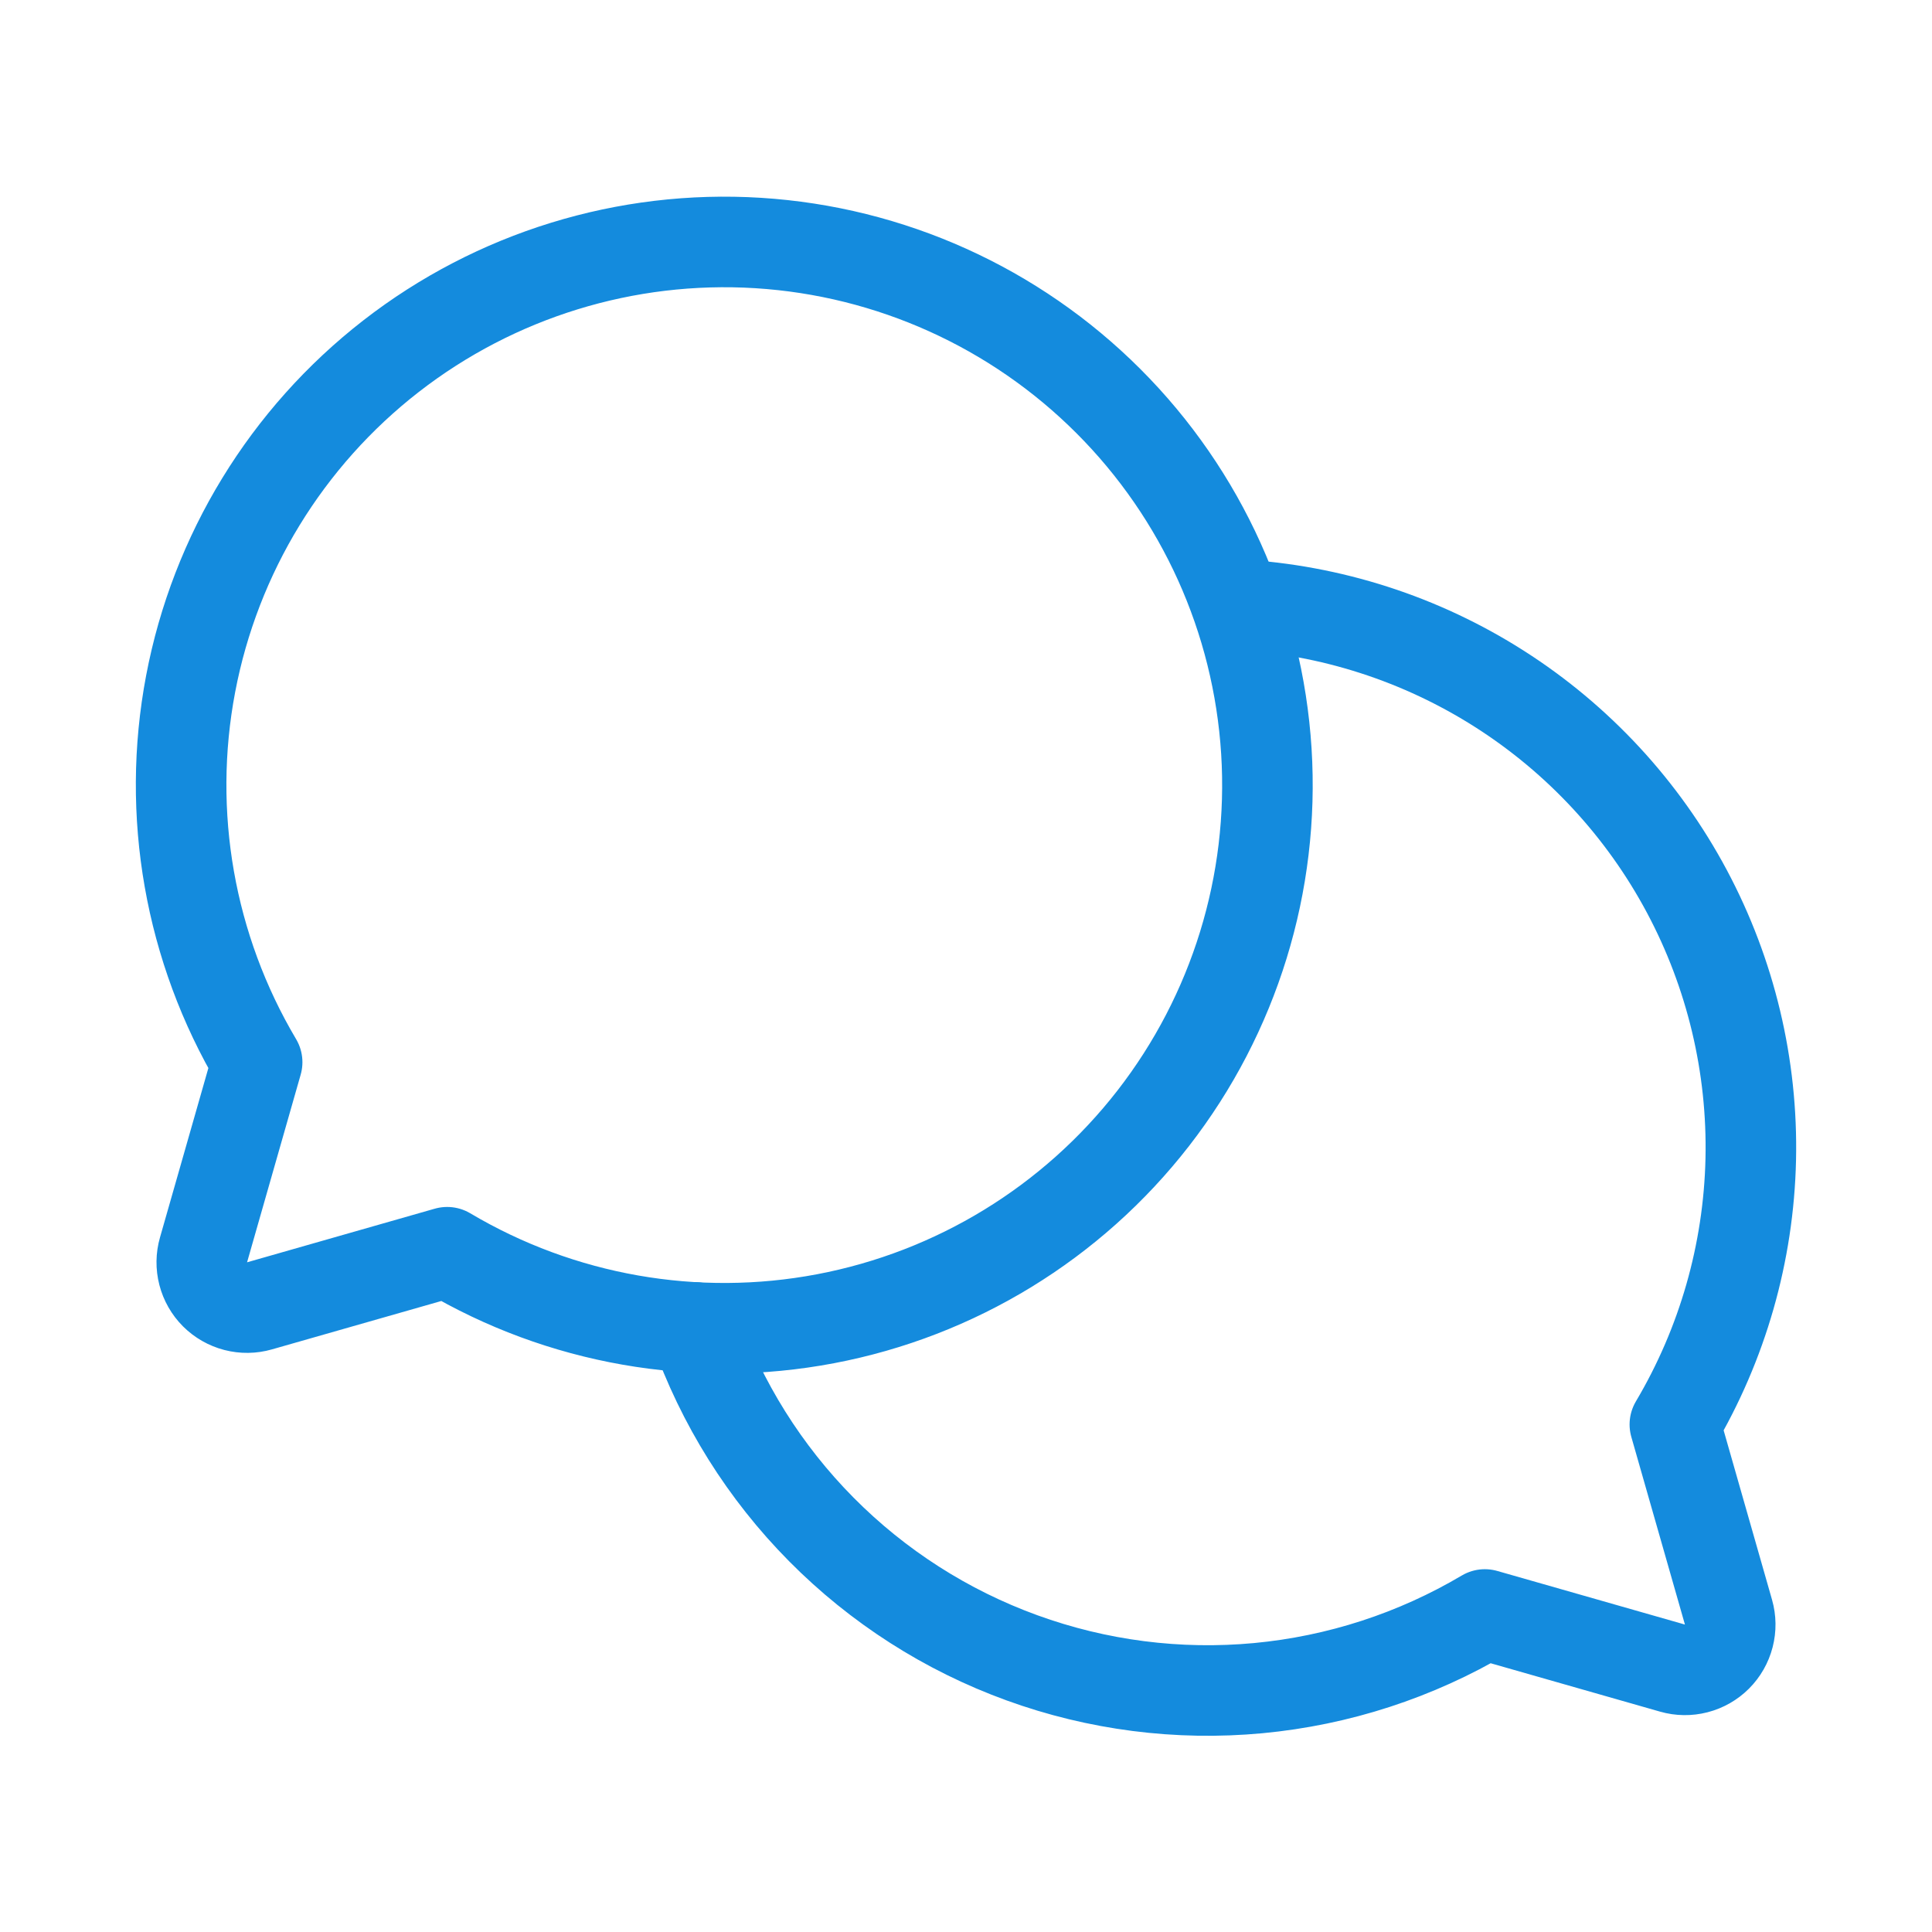 <svg width="64" height="64" viewBox="0 0 64 64" fill="none" xmlns="http://www.w3.org/2000/svg">
<path d="M8.518 35.187C6.282 31.417 5.498 26.96 6.315 22.654C7.132 18.347 9.494 14.487 12.955 11.798C16.417 9.109 20.741 7.777 25.116 8.05C29.491 8.324 33.615 10.185 36.715 13.285C39.815 16.384 41.676 20.509 41.95 24.884C42.224 29.259 40.891 33.583 38.202 37.045C35.513 40.507 31.653 42.868 27.346 43.685C23.04 44.502 18.583 43.719 14.813 41.482L14.813 41.482L8.596 43.258C8.339 43.332 8.067 43.335 7.808 43.268C7.549 43.201 7.313 43.066 7.123 42.877C6.934 42.688 6.799 42.451 6.732 42.192C6.665 41.933 6.668 41.661 6.742 41.404L8.518 35.187L8.518 35.187Z" stroke="#148BDD" stroke-width="3" stroke-linecap="round" stroke-linejoin="round"/>
<path d="M23.015 43.973C23.9 46.485 25.331 48.77 27.205 50.662C29.079 52.555 31.349 54.008 33.852 54.917C36.355 55.827 39.029 56.17 41.681 55.922C44.333 55.673 46.896 54.84 49.187 53.482L49.187 53.482L55.404 55.258C55.661 55.332 55.933 55.335 56.192 55.268C56.451 55.201 56.688 55.066 56.877 54.877C57.066 54.688 57.201 54.451 57.268 54.192C57.335 53.933 57.332 53.661 57.258 53.404L55.482 47.187L55.482 47.187C57.06 44.526 57.926 41.502 57.996 38.408C58.065 35.315 57.336 32.256 55.879 29.526C54.422 26.796 52.286 24.488 49.677 22.824C47.068 21.16 44.074 20.197 40.985 20.026" stroke="#148BDD" stroke-width="3" stroke-linecap="round" stroke-linejoin="round"/>
</svg>

